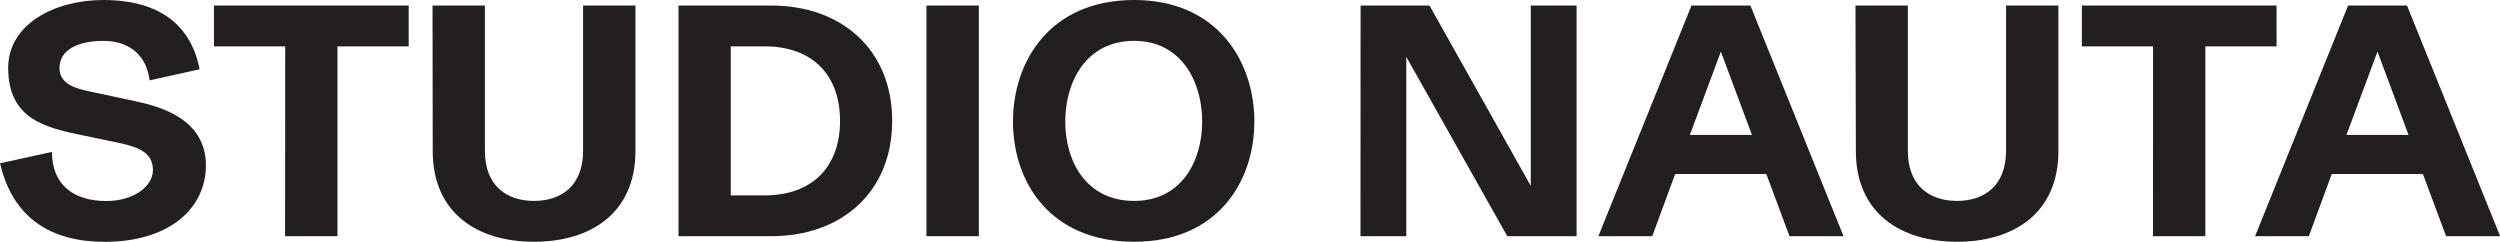<?xml version="1.0" encoding="UTF-8"?> <svg xmlns="http://www.w3.org/2000/svg" id="Layer_1" data-name="Layer 1" viewBox="0 0 763.78 73.86"><defs><style>.cls-1{fill:#231f20;}</style></defs><path class="cls-1" d="M58.92,75.92c0,10.08,6.69,15,16.57,15,8.69,0,14.28-4.69,14.28-9.38,0-5.19-3.9-7-10.38-8.38l-11.08-2.3C57.13,68.54,45.55,66,45.55,50.27c0-13.38,14.17-20.76,29.05-20.76,20.86,0,27.54,11.28,29.44,21.16L88.77,54.06C87.77,46.18,82.38,42,74.6,42s-13.38,2.79-13.38,8.28c0,5.09,5.29,6.29,8.88,7.09l14,3c7.09,1.5,21.86,5.09,21.86,19.66,0,13-11,23.36-30.95,23.36-16.07,0-28-7-31.94-24Z" transform="translate(-43.05 -29.51)"></path><path class="cls-1" d="M130.18,43.68H108.42V31.2h59.49V43.68H146.15v58h-16Z" transform="translate(-43.05 -29.51)"></path><path class="cls-1" d="M175.19,31.2h16V75.62c0,10.58,6.59,15.27,15,15.27s15-4.69,15-15.27V31.2h16V75.62c0,19.17-13.88,27.75-31,27.75s-30.94-8.58-30.94-27.75Z" transform="translate(-43.05 -29.51)"></path><path class="cls-1" d="M250.34,31.2h28.35c21.36,0,36.93,13.38,36.93,35.24s-15.57,35.23-36.93,35.23H250.34Zm26.35,58c14.47,0,23-8.69,23-22.76s-8.49-22.76-23-22.76H266.31V89.2Z" transform="translate(-43.05 -29.51)"></path><path class="cls-1" d="M326.09,31.2h16v70.47h-16Z" transform="translate(-43.05 -29.51)"></path><path class="cls-1" d="M352.53,66.64c0-18.37,11.28-37.13,37-37.13,25.46,0,36.74,18.76,36.74,37.13S415,103.37,389.56,103.37C363.81,103.37,352.53,85.11,352.53,66.64Zm57.8,0c0-12.18-6.39-24.65-20.77-24.65-14.67,0-21.06,12.47-21.06,24.65s6.39,24.25,21.06,24.25C403.94,90.89,410.33,78.82,410.33,66.64Z" transform="translate(-43.05 -29.51)"></path><path class="cls-1" d="M458.72,31.2h21.06l30.94,55.1V31.2h14v70.47H503.54L472.69,46.88v54.79h-14Z" transform="translate(-43.05 -29.51)"></path><path class="cls-1" d="M559.82,31.2h18l28.45,70.47H589.77l-7.09-19H554.83l-7,19H531.37Zm18.47,39.53L568.8,45.28l-9.48,25.45Z" transform="translate(-43.05 -29.51)"></path><path class="cls-1" d="M609.92,31.2h16V75.62c0,10.58,6.59,15.27,15,15.27s15-4.69,15-15.27V31.2h16V75.62c0,19.17-13.87,27.75-30.94,27.75s-30.94-8.58-30.94-27.75Z" transform="translate(-43.05 -29.51)"></path><path class="cls-1" d="M700.84,43.68H679.08V31.2h59.49V43.68H716.81v58h-16Z" transform="translate(-43.05 -29.51)"></path><path class="cls-1" d="M760.42,31.2h18l28.45,70.47H790.36l-7.08-19H755.43l-7,19H732Zm18.47,39.53L769.4,45.28l-9.48,25.45Z" transform="translate(-43.05 -29.51)"></path></svg> 